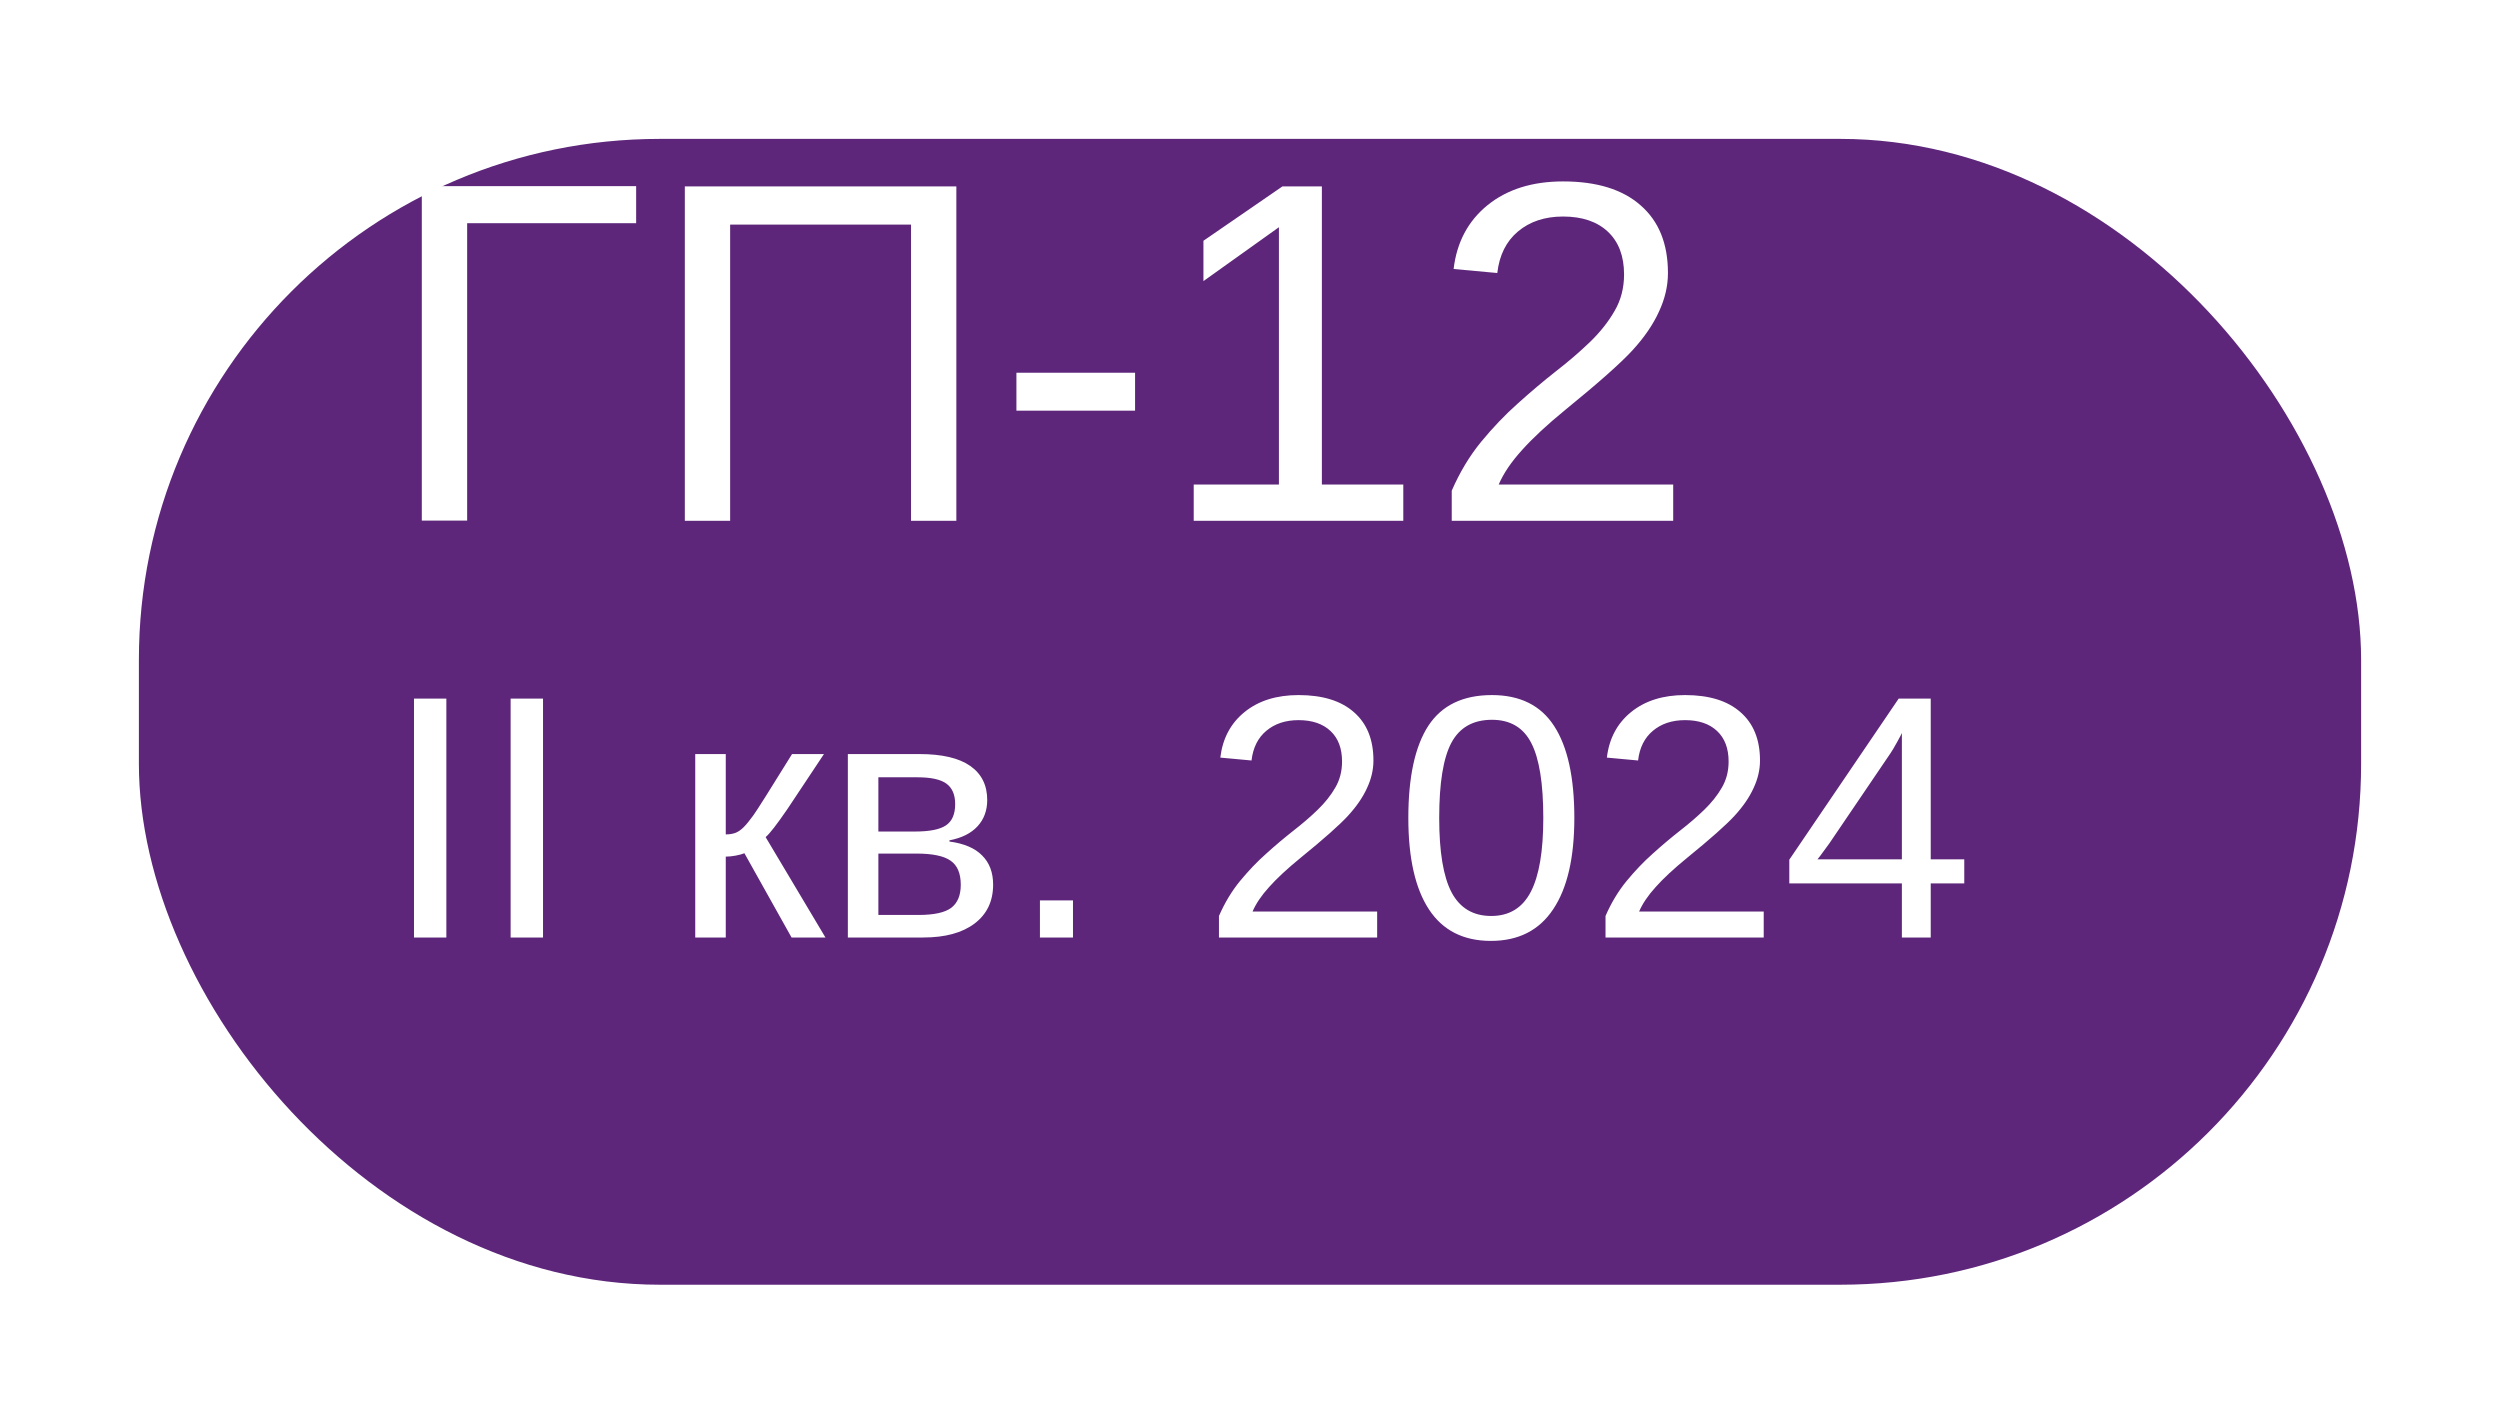 <?xml version="1.0" encoding="UTF-8"?> <svg xmlns="http://www.w3.org/2000/svg" width="72" height="41" viewBox="0 0 72 41" fill="none"> <g filter="url(#filter0_d_909_253)"> <rect x="4" width="64" height="33" rx="15" fill="#5D267A"></rect> </g> <path d="M18.321 5.361V6.428L13.454 6.428V14.993H12.148L12.148 5.361H18.321ZM26.237 15V6.469H21.028V15H19.723V5.368L27.543 5.368V15H26.237ZM29.273 11.828V10.734H32.69V11.828H29.273ZM34.379 15V13.954H36.833V6.544L34.659 8.096V6.934L36.935 5.368H38.07V13.954H40.415V15H34.379ZM41.81 15V14.132C42.042 13.599 42.325 13.129 42.657 12.724C42.995 12.313 43.348 11.944 43.717 11.616C44.086 11.284 44.45 10.976 44.81 10.693C45.175 10.411 45.503 10.128 45.795 9.846C46.087 9.563 46.321 9.267 46.499 8.957C46.681 8.647 46.773 8.296 46.773 7.904C46.773 7.376 46.617 6.965 46.308 6.674C45.998 6.382 45.567 6.236 45.016 6.236C44.492 6.236 44.059 6.38 43.717 6.667C43.38 6.95 43.181 7.348 43.122 7.863L41.864 7.747C41.955 6.977 42.281 6.364 42.842 5.908C43.407 5.452 44.132 5.225 45.016 5.225C45.986 5.225 46.731 5.455 47.251 5.915C47.775 6.371 48.037 7.02 48.037 7.863C48.037 8.237 47.95 8.608 47.777 8.978C47.609 9.347 47.356 9.716 47.019 10.085C46.681 10.454 46.036 11.026 45.084 11.801C44.56 12.229 44.143 12.617 43.833 12.963C43.523 13.305 43.3 13.635 43.163 13.954H48.188V15L41.81 15ZM11.923 27V20.12H12.855V27H11.923ZM14.706 27V20.12H15.639V27H14.706ZM20.023 21.717H20.902V24.031C21 24.031 21.088 24.018 21.166 23.992C21.244 23.966 21.326 23.912 21.41 23.831C21.495 23.746 21.591 23.629 21.698 23.48C21.806 23.33 22.177 22.742 22.811 21.717H23.73L22.675 23.304C22.372 23.746 22.164 24.015 22.05 24.109L23.773 27H22.797L21.439 24.573C21.378 24.599 21.293 24.622 21.186 24.642C21.081 24.661 20.987 24.671 20.902 24.671V27H20.023V21.717ZM26.479 21.717C27.13 21.717 27.618 21.831 27.943 22.059C28.269 22.287 28.432 22.614 28.432 23.04C28.432 23.343 28.339 23.595 28.153 23.797C27.968 23.999 27.698 24.134 27.343 24.202V24.236C27.763 24.292 28.077 24.425 28.285 24.637C28.497 24.848 28.602 25.128 28.602 25.477C28.602 25.955 28.424 26.329 28.065 26.6C27.711 26.866 27.219 27 26.591 27H24.418V21.717H26.479ZM25.297 26.351H26.449C26.898 26.351 27.214 26.282 27.396 26.145C27.579 26.006 27.67 25.784 27.67 25.481C27.67 25.153 27.572 24.922 27.377 24.788C27.185 24.651 26.856 24.583 26.391 24.583H25.297V26.351ZM25.297 22.386V23.948H26.352C26.768 23.948 27.064 23.89 27.24 23.773C27.419 23.655 27.509 23.45 27.509 23.157C27.509 22.89 27.426 22.695 27.26 22.571C27.094 22.448 26.814 22.386 26.42 22.386H25.297ZM29.95 27V25.931H30.902V27H29.95ZM35.106 27V26.38C35.273 25.999 35.474 25.664 35.712 25.374C35.953 25.081 36.205 24.817 36.469 24.583C36.732 24.345 36.993 24.126 37.25 23.924C37.51 23.722 37.745 23.52 37.953 23.318C38.161 23.116 38.329 22.905 38.456 22.684C38.586 22.462 38.651 22.212 38.651 21.932C38.651 21.554 38.541 21.261 38.319 21.053C38.098 20.844 37.79 20.74 37.397 20.74C37.022 20.74 36.713 20.843 36.469 21.048C36.228 21.25 36.086 21.535 36.044 21.902L35.145 21.819C35.211 21.269 35.443 20.831 35.844 20.506C36.247 20.18 36.765 20.018 37.397 20.018C38.09 20.018 38.622 20.182 38.993 20.511C39.367 20.836 39.555 21.3 39.555 21.902C39.555 22.169 39.493 22.435 39.369 22.698C39.249 22.962 39.068 23.226 38.827 23.489C38.586 23.753 38.126 24.162 37.445 24.715C37.071 25.021 36.773 25.297 36.552 25.545C36.33 25.789 36.171 26.025 36.073 26.253H39.662V27H35.106ZM45.341 23.558C45.341 24.707 45.137 25.584 44.73 26.189C44.327 26.795 43.73 27.098 42.938 27.098C42.148 27.098 41.553 26.797 41.156 26.194C40.759 25.592 40.56 24.713 40.56 23.558C40.56 22.376 40.753 21.491 41.137 20.901C41.524 20.312 42.134 20.018 42.968 20.018C43.778 20.018 44.376 20.315 44.76 20.911C45.147 21.507 45.341 22.389 45.341 23.558ZM44.447 23.558C44.447 22.565 44.332 21.845 44.101 21.399C43.873 20.953 43.495 20.73 42.968 20.73C42.427 20.73 42.038 20.95 41.801 21.39C41.566 21.829 41.449 22.552 41.449 23.558C41.449 24.534 41.568 25.249 41.806 25.701C42.047 26.154 42.427 26.38 42.948 26.38C43.466 26.38 43.845 26.149 44.086 25.686C44.327 25.224 44.447 24.515 44.447 23.558ZM46.239 27V26.38C46.405 25.999 46.607 25.664 46.845 25.374C47.086 25.081 47.338 24.817 47.602 24.583C47.865 24.345 48.126 24.126 48.383 23.924C48.643 23.722 48.878 23.52 49.086 23.318C49.294 23.116 49.462 22.905 49.589 22.684C49.719 22.462 49.784 22.212 49.784 21.932C49.784 21.554 49.673 21.261 49.452 21.053C49.231 20.844 48.923 20.74 48.529 20.74C48.155 20.74 47.846 20.843 47.602 21.048C47.361 21.25 47.219 21.535 47.177 21.902L46.278 21.819C46.343 21.269 46.576 20.831 46.977 20.506C47.38 20.18 47.898 20.018 48.529 20.018C49.223 20.018 49.755 20.182 50.126 20.511C50.5 20.836 50.688 21.3 50.688 21.902C50.688 22.169 50.626 22.435 50.502 22.698C50.382 22.962 50.201 23.226 49.96 23.489C49.719 23.753 49.258 24.162 48.578 24.715C48.204 25.021 47.906 25.297 47.685 25.545C47.463 25.789 47.304 26.025 47.206 26.253H50.795V27H46.239ZM55.605 25.442V27H54.774V25.442H51.532V24.759L54.682 20.12H55.605V24.749H56.571V25.442H55.605ZM54.774 21.111C54.768 21.131 54.722 21.217 54.638 21.37C54.553 21.523 54.49 21.631 54.447 21.692L52.685 24.29L52.421 24.651L52.343 24.749H54.774V21.111Z" fill="white"></path> <defs> <filter id="filter0_d_909_253" x="0" y="0" width="72" height="41" filterUnits="userSpaceOnUse" color-interpolation-filters="sRGB"> <feFlood flood-opacity="0" result="BackgroundImageFix"></feFlood> <feColorMatrix in="SourceAlpha" type="matrix" values="0 0 0 0 0 0 0 0 0 0 0 0 0 0 0 0 0 0 127 0" result="hardAlpha"></feColorMatrix> <feOffset dy="4"></feOffset> <feGaussianBlur stdDeviation="2"></feGaussianBlur> <feComposite in2="hardAlpha" operator="out"></feComposite> <feColorMatrix type="matrix" values="0 0 0 0 0 0 0 0 0 0 0 0 0 0 0 0 0 0 0.1 0"></feColorMatrix> <feBlend mode="normal" in2="BackgroundImageFix" result="effect1_dropShadow_909_253"></feBlend> <feBlend mode="normal" in="SourceGraphic" in2="effect1_dropShadow_909_253" result="shape"></feBlend> </filter> </defs> </svg> 
